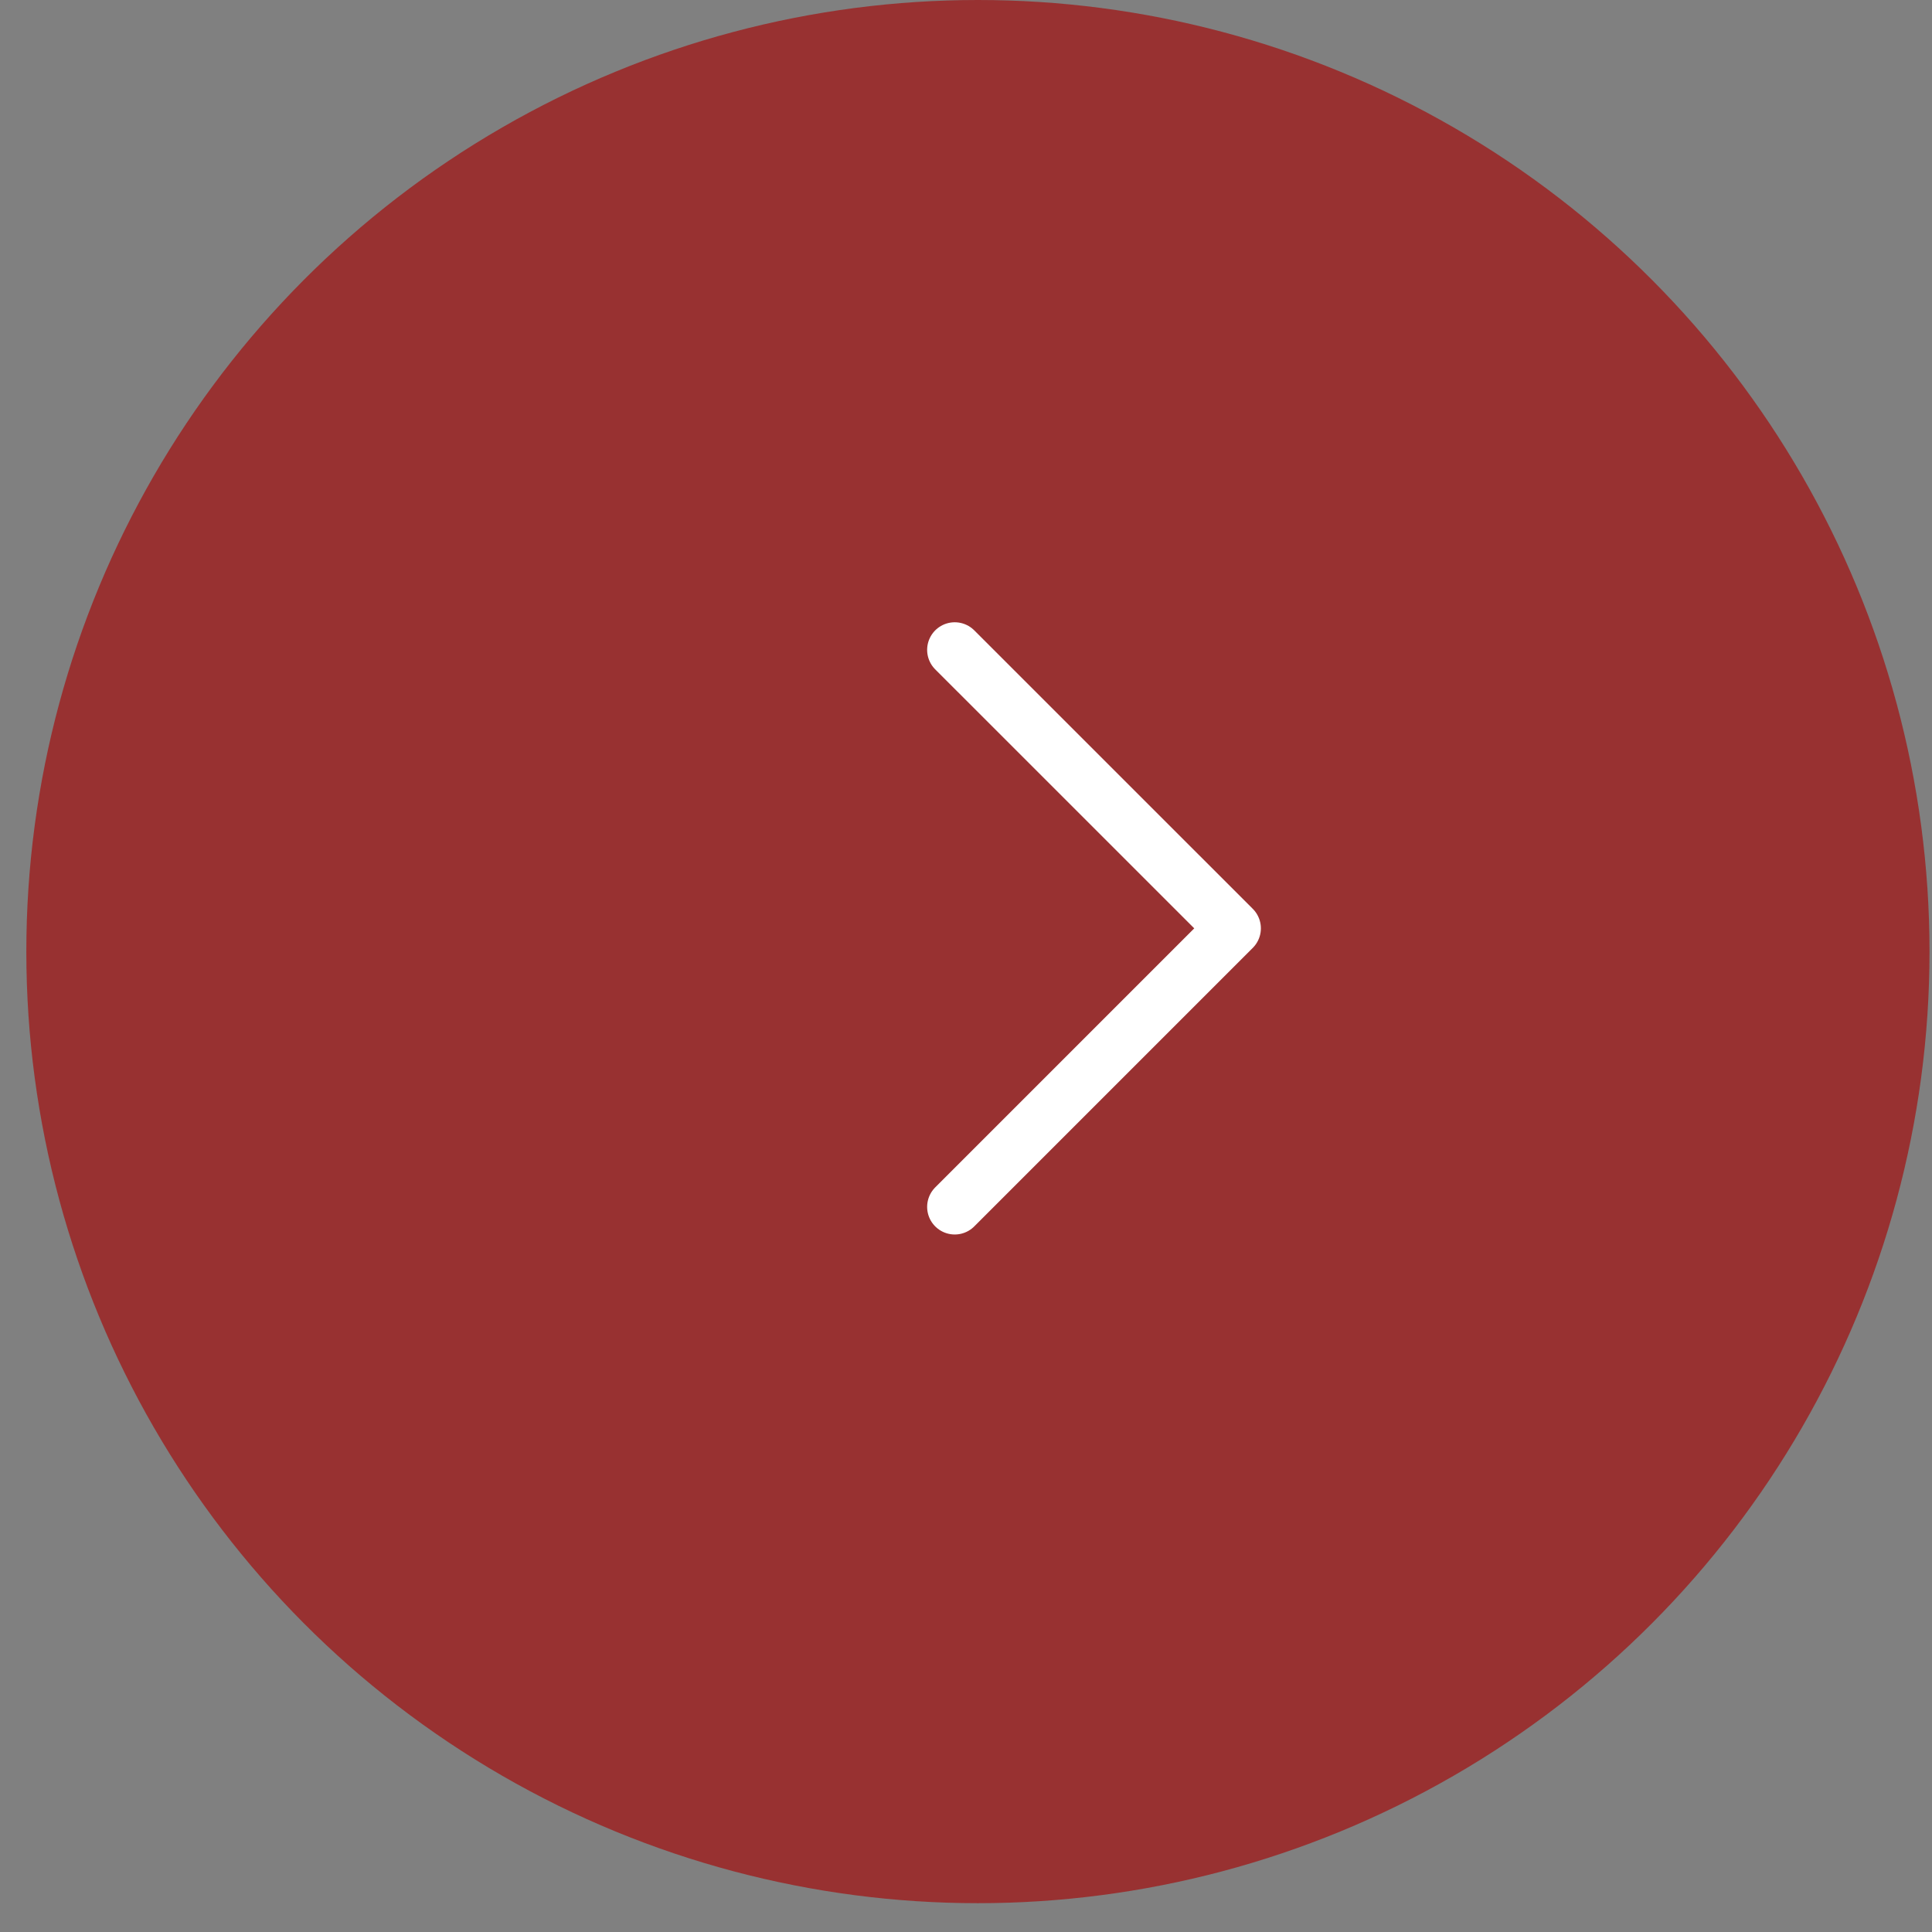 <?xml version="1.0" encoding="UTF-8"?> <svg xmlns="http://www.w3.org/2000/svg" width="35" height="35" viewBox="0 0 35 35" fill="none"><rect x="0" y="0" width="35" height="35" fill="#808080" stroke="none"/><circle cx="17.716" cy="17.239" r="17.239" transform="rotate(-180 17.716 17.239)" fill="#983131"></circle><path d="M17.296 21.864L22.342 16.818L17.296 11.773" stroke="white" stroke-linecap="round" stroke-linejoin="round"></path></svg> 